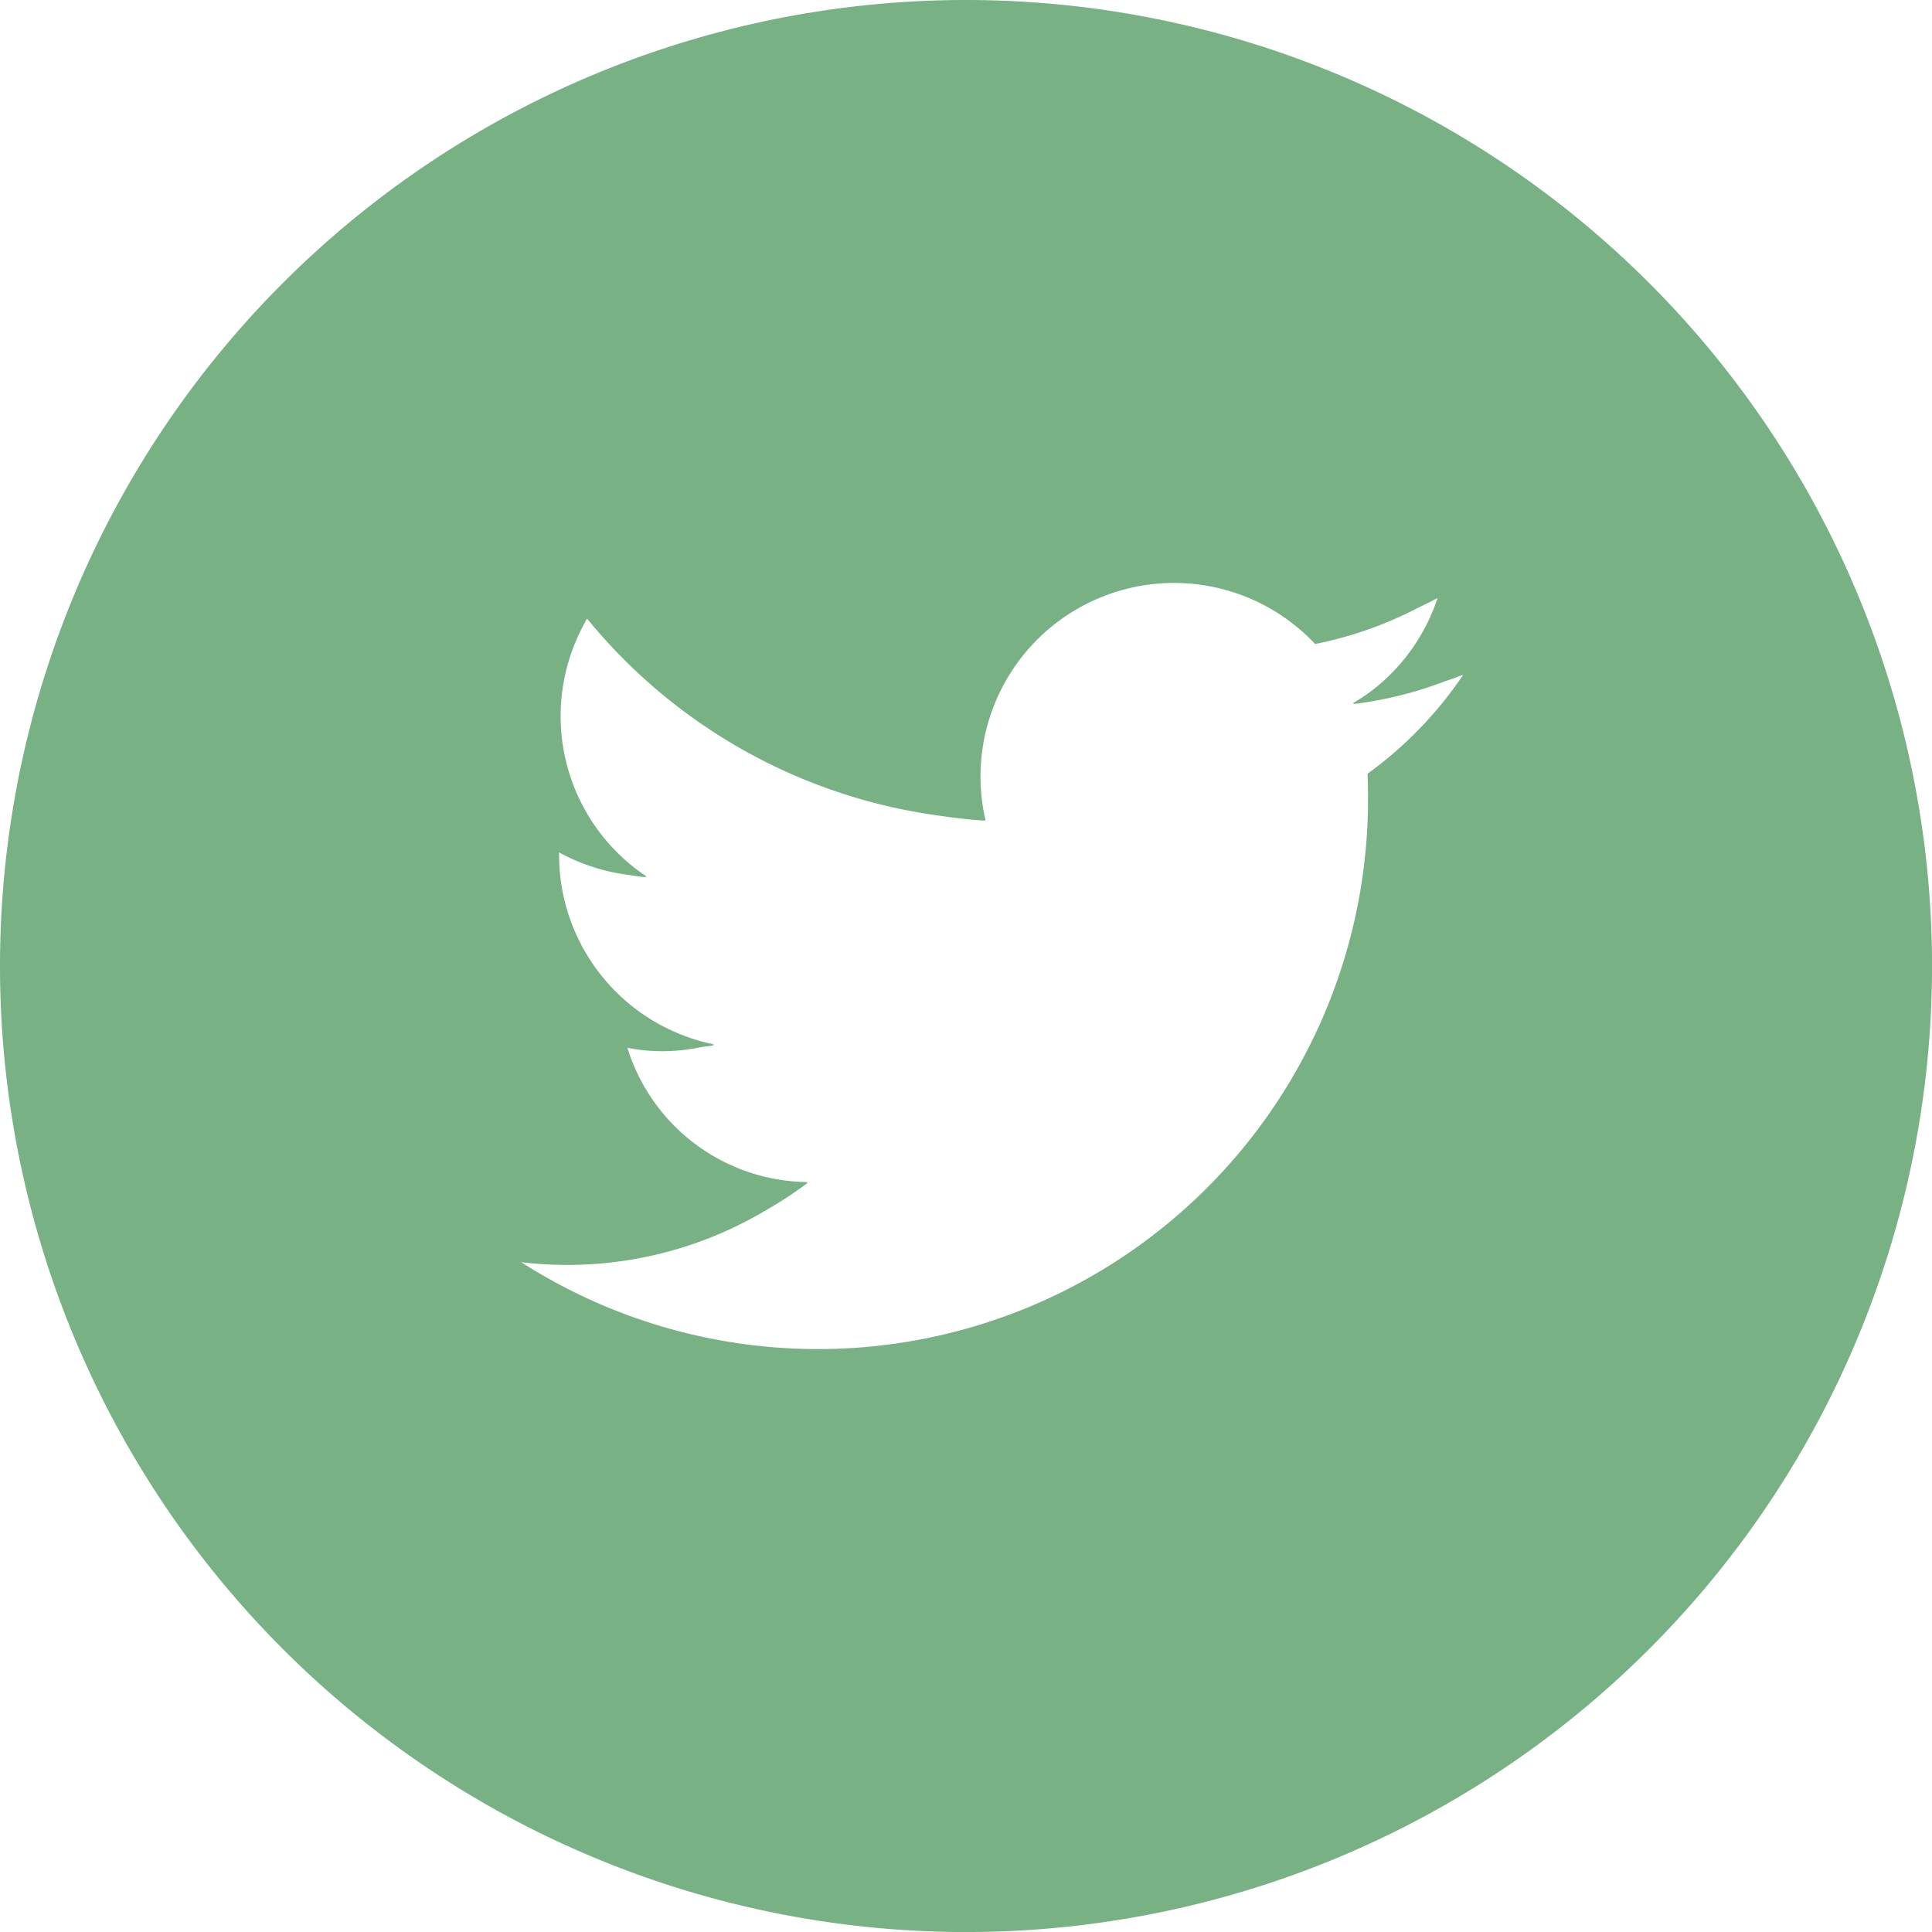 <svg xmlns="http://www.w3.org/2000/svg" width="46.197" height="46.197" viewBox="0 0 46.197 46.197"><defs><style>.cls-1{fill:#77b184;}</style></defs><title>アセット 2</title><g id="レイヤー_2" data-name="レイヤー 2"><g id="Footer"><path class="cls-1" d="M23.099,0a23.099,23.099,0,1,0,23.099,23.099A23.099,23.099,0,0,0,23.099,0Zm.444,19.615.023.002a4.628,4.628,0,0,1,7.881-4.218,9.244,9.244,0,0,0,2.448-.859c.161-.078.322-.155.48-.241a4.617,4.617,0,0,1-1.456,2.123,4.231,4.231,0,0,1-.571.392c.014-.002.027-.005.041-.006-.014.008-.025.02-.039.028a9.257,9.257,0,0,0,2.176-.536c.155-.053.309-.107.463-.167a9.408,9.408,0,0,1-2.29,2.369q.013.297.013.598A13.154,13.154,0,0,1,12.463,30.181a9.418,9.418,0,0,0,1.103.065,9.267,9.267,0,0,0,4.726-1.294,9.833,9.833,0,0,0,1.017-.665l-.026-.003.026-.019a4.559,4.559,0,0,1-4.307-3.21,4.366,4.366,0,0,0,1.748-.015c.108-.015.217-.028.324-.045-.014-.003-.026-.009-.041-.012.015-.004.03-.005.045-.009a4.628,4.628,0,0,1-3.71-4.535l0-.052.002-.005a4.606,4.606,0,0,0,1.645.536c.145.024.291.047.436.059-.01-.007-.018-.015-.028-.021.014.001.027.003.04.004a4.604,4.604,0,0,1-1.573-5.891c.049-.093.092-.187.148-.277a13.133,13.133,0,0,0,8.373,4.705c.375.055.752.103,1.133.125Z"/></g></g></svg>
